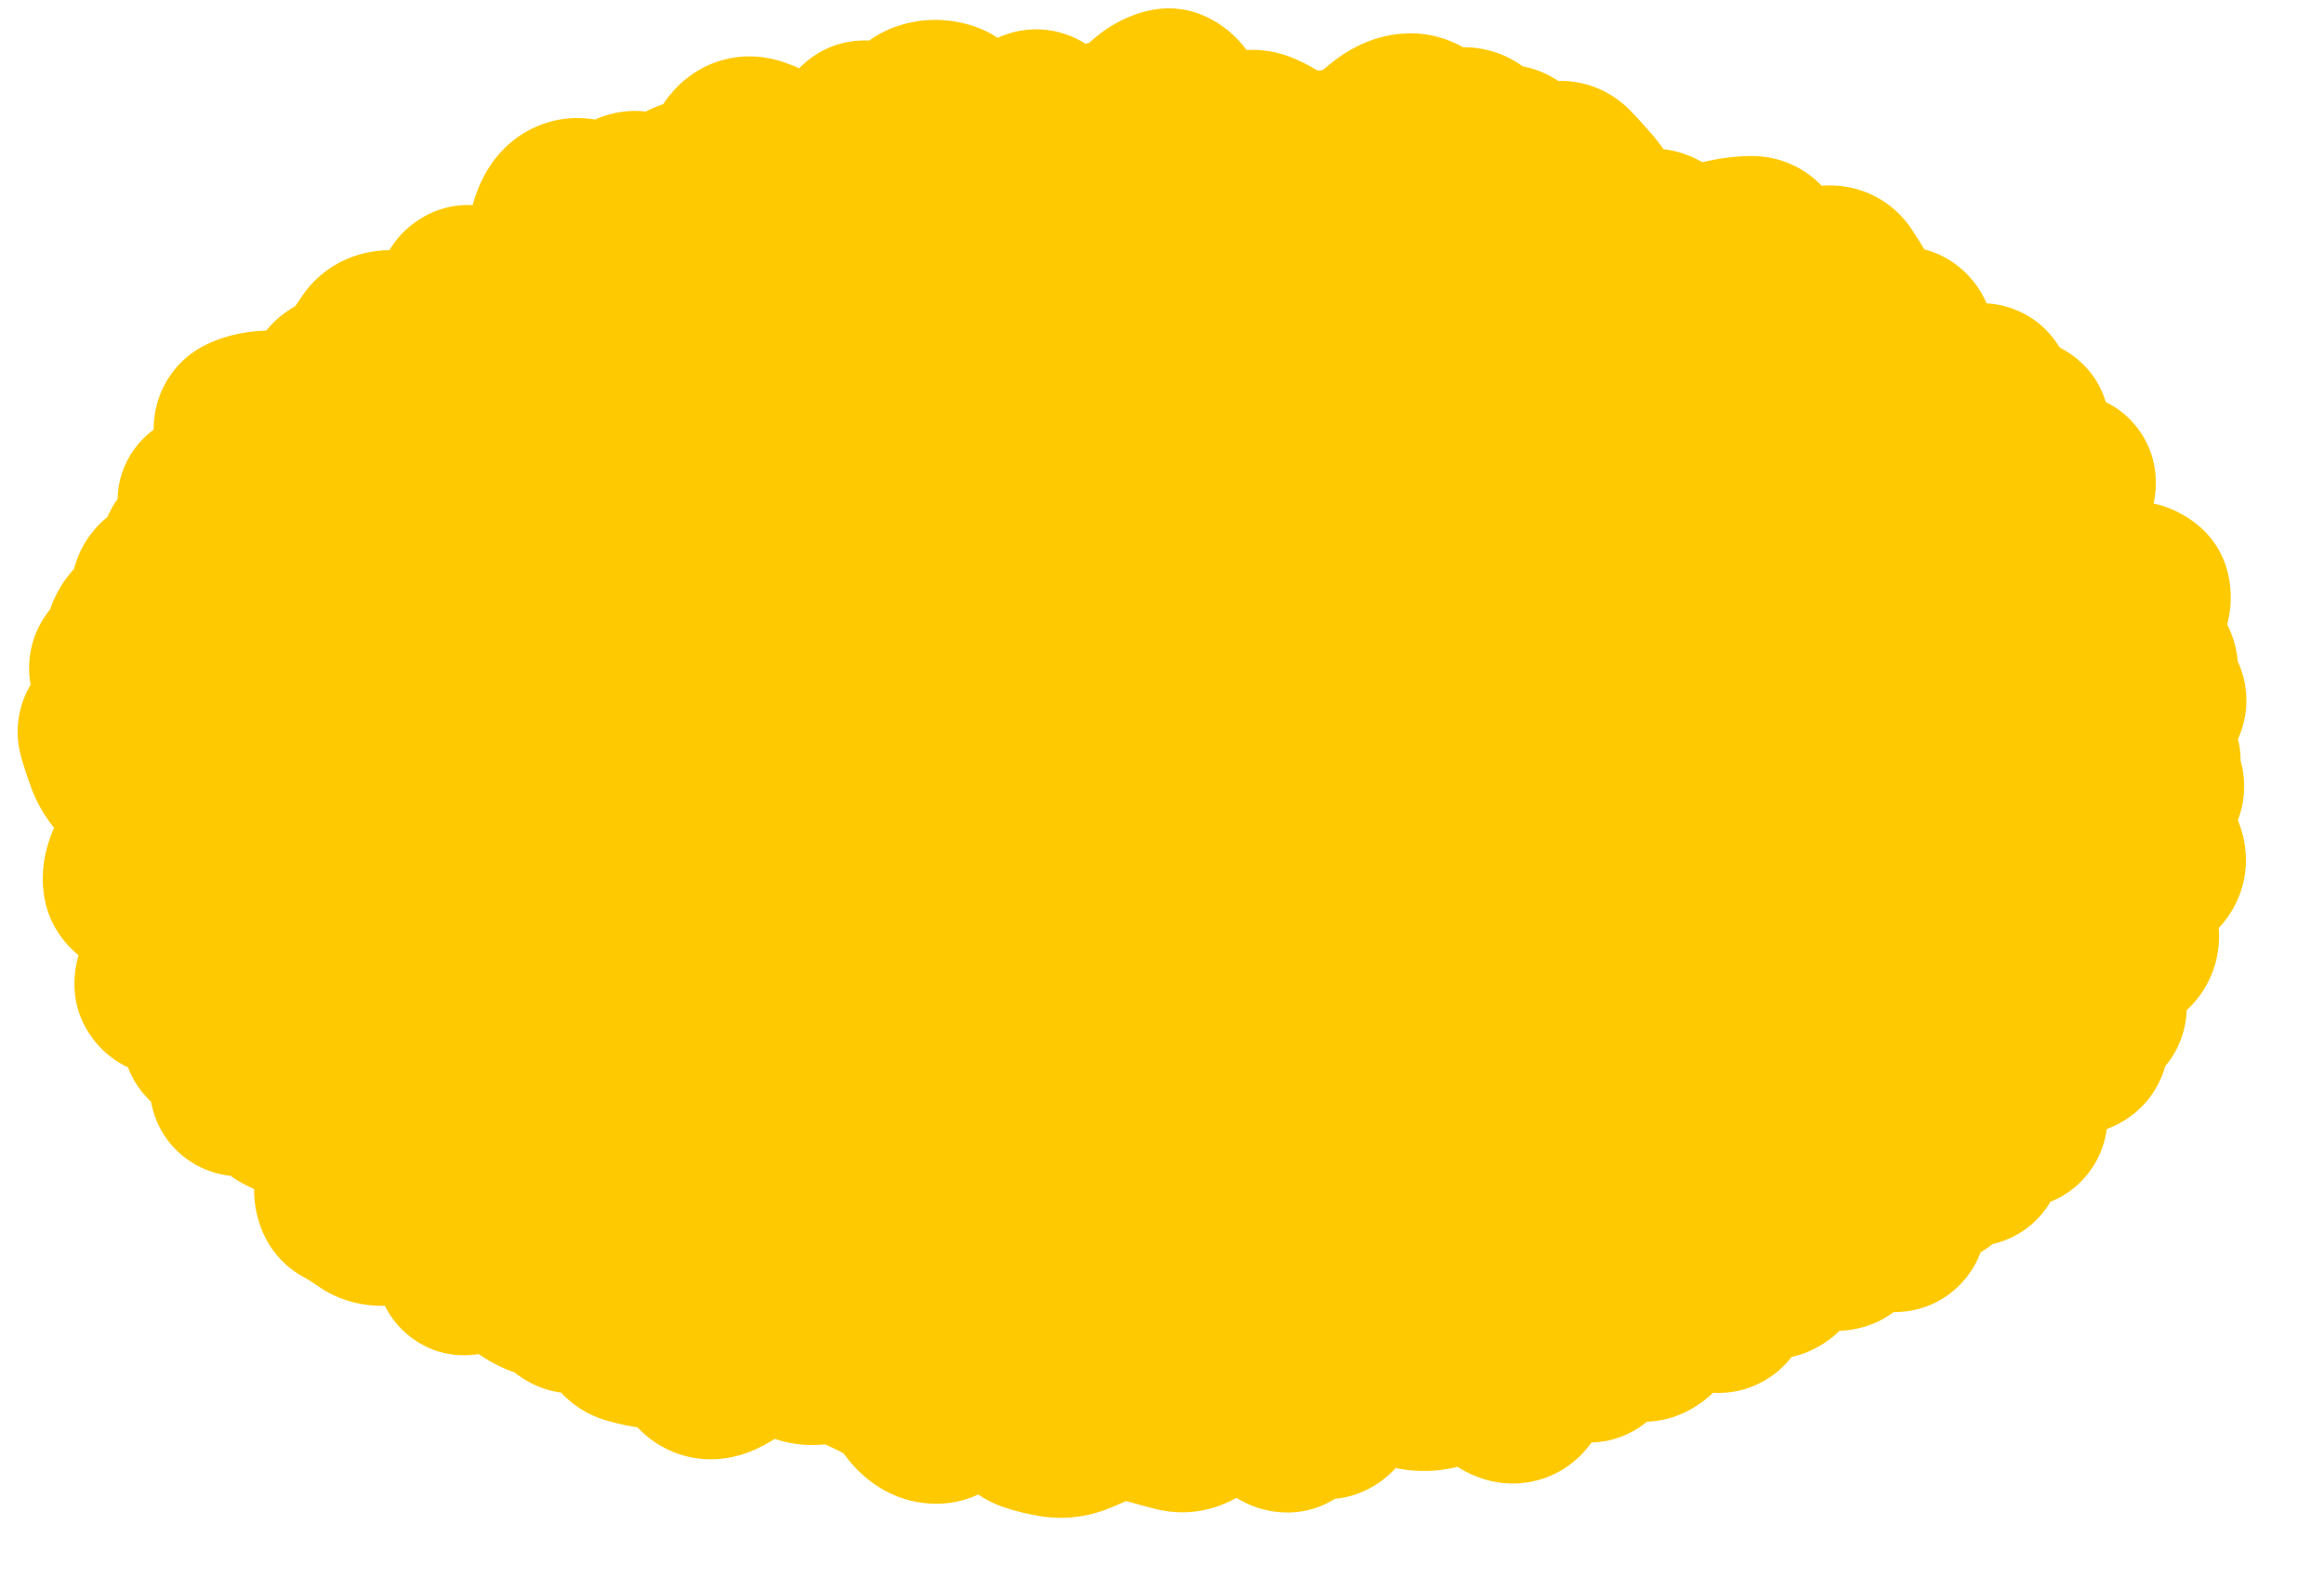 <?xml version="1.0" encoding="utf-8"?>
<svg xmlns="http://www.w3.org/2000/svg" fill="none" height="100%" overflow="visible" preserveAspectRatio="none" style="display: block;" viewBox="0 0 19 13" width="100%">
<g id="Ellipse 4848">
<ellipse cx="9.297" cy="6.273" fill="#FFC900" rx="8.297" ry="5.273"/>
<path d="M17.648 6.374L17.048 6.702L17.648 6.374ZM17.514 6.758L17.042 7.254L17.514 6.758ZM17.67 6.985L17.017 7.191L17.67 6.985ZM17.409 7.327L18.049 7.568L17.409 7.327ZM17.433 7.547L16.81 7.83L17.433 7.547ZM17.414 7.753L17.897 8.238L17.414 7.753ZM17.107 8.052L17.649 7.634L17.107 8.052ZM17.143 8.297L16.889 7.662L17.143 8.297ZM17.045 8.479L16.367 8.571L17.045 8.479ZM16.866 8.592L16.787 9.272L16.866 8.592ZM16.643 8.674L17.308 8.838L16.643 8.674ZM16.549 9.12L17.232 9.153L16.549 9.12ZM16.297 9.146L16.021 9.772L16.297 9.146ZM16.08 9.499L15.938 10.169L16.08 9.499ZM15.889 9.586L16.554 9.745L15.889 9.586ZM15.66 9.607L15.352 10.218L15.66 9.607ZM15.258 10.065L15.445 10.723L15.258 10.065ZM14.841 10.133L15.193 9.546L14.841 10.133ZM14.646 10.19L15.323 10.29L14.646 10.19ZM14.54 10.403L14.919 10.974L14.54 10.403ZM14.301 10.357L13.933 10.934L14.301 10.357ZM14.027 10.698L14.16 10.027L14.027 10.698ZM13.618 10.742L14.264 10.97L13.618 10.742ZM13.479 10.927L13.776 11.543L13.479 10.927ZM12.892 11.024L13.416 10.585L12.892 11.024ZM12.526 11.187L11.851 11.072L12.526 11.187ZM12.388 11.438L12.256 10.767L12.388 11.438ZM12.147 11.28L11.613 11.707L12.147 11.28ZM11.753 11.324L11.57 10.664L11.753 11.324ZM11.556 11.33L11.423 12.001L11.556 11.33ZM11.149 11.25L10.939 11.901L11.149 11.25ZM10.974 11.415L10.331 11.18L10.974 11.415ZM10.602 11.622L11.16 12.018L10.602 11.622ZM10.403 11.593L10.955 11.188L10.403 11.593ZM10.004 11.541L9.949 10.859L10.004 11.541ZM9.615 11.67L9.783 11.006L9.615 11.67ZM9.022 11.601L8.73 10.982L9.022 11.601ZM8.822 11.69L9.088 12.32L8.822 11.69ZM8.623 11.718L8.524 12.395L8.623 11.718ZM8.245 11.469L7.633 11.774L8.245 11.469ZM8.062 11.325L8.226 11.989L8.062 11.325ZM7.849 11.483L7.328 11.039L7.849 11.483ZM7.636 11.606L7.706 10.925L7.636 11.606ZM6.363 10.982L5.87 11.456L6.363 10.982ZM6.148 11.035L5.665 10.55L6.148 11.035ZM5.894 11.223L6.175 11.847L5.894 11.223ZM5.534 11.05L5.223 11.66L5.534 11.05ZM5.345 10.993L5.265 11.673L5.345 10.993ZM5.15 10.953L4.955 11.609L5.15 10.953ZM5.016 10.754L5.683 10.603L5.016 10.754ZM4.84 10.662L5.179 11.256L4.84 10.662ZM4.624 10.675L5.057 10.145L4.624 10.675ZM4.451 10.579L4.671 9.931L4.451 10.579ZM4.156 10.296L4.808 10.088L4.156 10.296ZM3.913 10.331L3.479 9.802L3.913 10.331ZM3.482 9.912L3.694 10.562L3.482 9.912ZM3.202 9.982L3.084 9.308L3.202 9.982ZM2.788 9.554L3.449 9.733L2.788 9.554ZM2.561 9.217L3.21 9L2.561 9.217ZM2.404 9.1L2.477 8.419L2.404 9.1ZM2.239 8.993L2.861 8.708L2.239 8.993ZM1.96 8.725L1.358 8.398L1.96 8.725ZM1.883 8.527L1.994 9.202L1.883 8.527ZM1.677 8.442L2.361 8.421L1.677 8.442ZM1.64 8.23L0.995 8.461L1.64 8.23ZM1.426 8.125L1.382 8.808L1.426 8.125ZM1.35 7.726L2.016 7.569L1.35 7.726ZM1.036 7.21L1.717 7.139L1.036 7.21ZM1.187 6.591L0.569 6.883L1.187 6.591ZM1.043 6.409L0.582 6.915L1.043 6.409ZM0.833 6.007L0.177 6.202L0.833 6.007ZM1.052 5.222L1.72 5.37L1.052 5.222ZM1.178 5.056L0.806 4.481L1.178 5.056ZM2.008 3.716L1.401 4.031L1.401 4.031L2.008 3.716ZM1.985 3.432L2.277 4.051L1.985 3.432ZM2.759 3.095L2.469 2.475L2.759 3.095ZM3.032 2.81L2.456 2.441L3.032 2.81ZM3.213 2.729L3.254 2.046L3.213 2.729ZM3.909 2.381L4.21 1.766L3.909 2.381ZM4.296 2.287L4.145 1.62L4.296 2.287ZM4.525 1.854L5.185 2.035L4.525 1.854ZM4.658 1.663L4.385 1.035L4.658 1.663ZM4.889 1.706L4.539 2.294L4.889 1.706ZM5.087 1.667L4.472 1.367L5.087 1.667ZM5.277 1.618L4.943 2.216L5.277 1.618ZM5.988 1.235L5.411 0.867L5.988 1.235ZM6.815 1.313L6.82 1.998L6.815 1.313ZM6.979 1.12L7.627 1.338L6.979 1.12ZM7.171 1.09L6.631 1.511L7.171 1.09ZM7.54 0.868L7.279 0.235L7.54 0.868ZM8.178 1.287L8.028 0.619L8.178 1.287ZM8.544 0.967L9.055 0.512L9.055 0.512L8.544 0.967ZM8.749 1.16L8.337 1.706L8.749 1.16ZM9.532 0.757L9.35 0.097L9.532 0.757ZM9.722 0.989L9.075 1.212L9.722 0.989ZM9.909 1.23L9.78 0.557L9.909 1.23ZM10.108 1.139L10.503 1.697L10.108 1.139ZM10.489 1.215L10.057 1.746L10.489 1.215ZM10.874 1.26L10.842 1.943L10.874 1.26ZM11.7 1.046L11.179 1.49L11.7 1.046ZM12.087 1.135L11.55 1.559L12.087 1.135ZM12.842 1.383L12.348 1.857L12.842 1.383ZM12.995 1.554L12.474 1.997L12.995 1.554ZM13.289 1.898L13.252 1.214L13.289 1.898ZM13.494 1.896L13.47 2.58L13.494 1.896ZM13.657 2.004L14.246 1.656L13.657 2.004ZM13.842 2.063L13.61 1.42L13.842 2.063ZM14.086 1.99L13.926 1.324L14.086 1.99ZM14.587 2.295L14.595 2.979L14.587 2.295ZM15.06 2.255L15.63 1.875L15.06 2.255ZM15.178 2.445L15.773 2.107L15.178 2.445ZM15.286 2.64L14.685 2.968L15.286 2.64ZM15.484 2.703L15.64 3.369L15.484 2.703ZM16.118 3.175L15.91 2.523L16.118 3.175ZM16.396 3.458L16.198 2.803L16.396 3.458ZM16.554 3.574L15.893 3.397L16.554 3.574ZM16.903 4.056L17.501 4.389L16.903 4.056ZM16.863 4.325L17.324 3.819L16.863 4.325ZM17.008 4.461L17.482 3.968L17.008 4.461ZM17.251 4.778L17.191 4.096L17.251 4.778ZM17.472 5.319L17.727 4.684L17.472 5.319ZM17.668 5.682L17.096 6.058L17.668 5.682ZM17.518 5.895L17.178 5.301L17.518 5.895ZM17.485 6.101L17.189 6.717L17.485 6.101ZM17.648 6.374L17.048 6.702C17.015 6.641 16.982 6.553 16.979 6.442C16.976 6.328 17.006 6.226 17.049 6.145C17.09 6.069 17.138 6.022 17.167 5.997C17.197 5.972 17.218 5.96 17.223 5.957L17.548 6.559L17.873 7.162C17.971 7.109 18.142 7 18.253 6.797C18.392 6.54 18.366 6.261 18.249 6.046L17.648 6.374ZM17.548 6.559L17.223 5.957C17.12 6.013 16.849 6.18 16.787 6.534C16.722 6.91 16.946 7.163 17.042 7.254L17.514 6.758L17.985 6.262C18 6.277 18.189 6.458 18.136 6.768C18.111 6.913 18.04 7.014 17.985 7.073C17.934 7.127 17.887 7.154 17.873 7.162L17.548 6.559ZM17.514 6.758L17.042 7.254C17.055 7.267 17.056 7.27 17.05 7.261C17.044 7.253 17.029 7.229 17.017 7.191L17.67 6.985L18.323 6.779C18.252 6.556 18.116 6.386 17.985 6.262L17.514 6.758ZM17.67 6.985L17.017 7.191C16.982 7.08 16.977 6.92 17.059 6.765C17.13 6.631 17.228 6.575 17.253 6.561L17.574 7.166L17.895 7.77C18.008 7.71 18.165 7.6 18.268 7.406C18.382 7.191 18.381 6.964 18.323 6.779L17.67 6.985ZM17.574 7.166L17.253 6.561C17.093 6.647 16.874 6.805 16.768 7.085L17.409 7.327L18.049 7.568C18.019 7.647 17.976 7.701 17.944 7.731C17.929 7.746 17.916 7.756 17.908 7.762C17.903 7.765 17.9 7.767 17.898 7.768C17.897 7.769 17.896 7.769 17.896 7.77C17.895 7.77 17.895 7.77 17.895 7.77L17.574 7.166ZM17.409 7.327L16.768 7.085C16.657 7.381 16.73 7.654 16.81 7.83L17.433 7.547L18.056 7.265C18.058 7.268 18.114 7.394 18.049 7.568L17.409 7.327ZM17.433 7.547L16.81 7.83C16.798 7.804 16.765 7.722 16.776 7.603C16.788 7.468 16.849 7.35 16.931 7.269L17.414 7.753L17.897 8.238C18.031 8.106 18.121 7.928 18.139 7.724C18.156 7.537 18.107 7.377 18.056 7.265L17.433 7.547ZM17.414 7.753L16.931 7.269C17.001 7.2 17.068 7.173 17.095 7.164C17.122 7.155 17.129 7.157 17.104 7.159L17.145 7.842L17.187 8.525C17.366 8.514 17.666 8.469 17.897 8.238L17.414 7.753ZM17.145 7.842L17.104 7.159C17.024 7.164 16.884 7.181 16.74 7.26C16.569 7.355 16.412 7.53 16.367 7.777C16.329 7.985 16.388 8.154 16.426 8.241C16.468 8.335 16.521 8.413 16.565 8.47L17.107 8.052L17.649 7.634C17.642 7.625 17.659 7.644 17.678 7.688C17.694 7.724 17.745 7.85 17.713 8.024C17.674 8.235 17.538 8.383 17.402 8.458C17.293 8.518 17.203 8.524 17.187 8.525L17.145 7.842ZM17.107 8.052L16.565 8.47C16.576 8.483 16.572 8.481 16.563 8.464C16.556 8.451 16.528 8.397 16.516 8.313C16.502 8.221 16.505 8.072 16.594 7.92C16.682 7.768 16.808 7.694 16.889 7.662L17.143 8.297L17.397 8.933C17.518 8.884 17.672 8.788 17.776 8.609C17.881 8.428 17.889 8.245 17.87 8.112C17.836 7.887 17.712 7.716 17.649 7.634L17.107 8.052ZM17.143 8.297L16.889 7.662C16.735 7.723 16.566 7.841 16.458 8.041C16.354 8.234 16.347 8.428 16.367 8.571L17.045 8.479L17.723 8.388C17.73 8.44 17.734 8.559 17.662 8.691C17.587 8.83 17.474 8.902 17.397 8.933L17.143 8.297ZM17.045 8.479L16.367 8.571C16.36 8.519 16.355 8.418 16.399 8.3C16.447 8.17 16.537 8.064 16.645 7.996C16.742 7.935 16.829 7.919 16.872 7.914C16.916 7.909 16.944 7.912 16.945 7.912L16.866 8.592L16.787 9.272C16.889 9.284 17.138 9.303 17.374 9.154C17.512 9.067 17.622 8.937 17.682 8.775C17.738 8.624 17.736 8.485 17.723 8.388L17.045 8.479ZM16.866 8.592L16.945 7.912C16.836 7.9 16.66 7.891 16.476 7.958C16.251 8.041 16.048 8.229 15.979 8.51L16.643 8.674L17.308 8.838C17.286 8.926 17.24 9.019 17.165 9.099C17.091 9.177 17.01 9.221 16.947 9.243C16.838 9.284 16.765 9.269 16.787 9.272L16.866 8.592ZM16.643 8.674L15.979 8.51C15.964 8.568 15.948 8.627 15.931 8.686L16.586 8.882L17.241 9.079C17.266 8.999 17.288 8.919 17.308 8.838L16.643 8.674ZM16.586 8.882L15.931 8.686C15.891 8.819 15.871 8.955 15.865 9.088L16.549 9.12L17.232 9.153C17.234 9.107 17.24 9.085 17.241 9.079L16.586 8.882ZM16.549 9.12L15.865 9.088C15.869 9.008 15.895 8.855 16.022 8.714C16.153 8.568 16.313 8.523 16.413 8.513C16.502 8.503 16.564 8.519 16.575 8.522C16.591 8.526 16.592 8.528 16.573 8.52L16.297 9.146L16.021 9.772C16.115 9.814 16.32 9.898 16.553 9.874C16.694 9.86 16.886 9.8 17.039 9.63C17.188 9.464 17.226 9.276 17.232 9.153L16.549 9.12ZM16.297 9.146L16.573 8.52C16.506 8.49 16.401 8.449 16.277 8.435C16.164 8.421 15.897 8.415 15.67 8.627C15.441 8.842 15.431 9.111 15.439 9.228C15.447 9.354 15.482 9.462 15.509 9.531L16.148 9.286L16.787 9.041C16.782 9.027 16.8 9.068 16.805 9.141C16.809 9.205 16.809 9.436 16.605 9.627C16.404 9.815 16.176 9.801 16.116 9.794C16.045 9.785 16.008 9.766 16.021 9.772L16.297 9.146ZM16.148 9.286L15.509 9.531C15.516 9.548 15.51 9.538 15.505 9.509C15.502 9.489 15.485 9.388 15.526 9.257C15.579 9.089 15.712 8.929 15.91 8.856C16.066 8.799 16.191 8.823 16.223 8.83L16.08 9.499L15.938 10.169C16.023 10.187 16.192 10.211 16.381 10.141C16.612 10.057 16.767 9.873 16.831 9.67C16.884 9.503 16.867 9.355 16.854 9.276C16.838 9.187 16.812 9.106 16.787 9.041L16.148 9.286ZM16.08 9.499L16.223 8.83C16.103 8.804 15.891 8.78 15.669 8.88C15.407 8.999 15.272 9.224 15.223 9.427L15.889 9.586L16.554 9.745C16.525 9.867 16.431 10.037 16.234 10.127C16.075 10.199 15.95 10.171 15.938 10.169L16.08 9.499ZM15.889 9.586L15.223 9.427C15.241 9.352 15.287 9.233 15.4 9.129C15.518 9.021 15.652 8.98 15.755 8.97C15.848 8.962 15.915 8.979 15.938 8.986C15.965 8.993 15.976 9 15.968 8.996L15.66 9.607L15.352 10.218C15.443 10.264 15.641 10.355 15.879 10.334C16.02 10.321 16.185 10.267 16.327 10.137C16.464 10.011 16.527 9.861 16.554 9.745L15.889 9.586ZM15.66 9.607L15.968 8.996C15.902 8.962 15.777 8.906 15.62 8.897C15.434 8.885 15.166 8.943 14.982 9.187C14.834 9.384 14.828 9.593 14.83 9.682C14.833 9.787 14.854 9.883 14.873 9.954L15.533 9.775L16.194 9.597C16.189 9.578 16.197 9.599 16.198 9.646C16.199 9.676 16.203 9.841 16.076 10.01C15.913 10.226 15.678 10.271 15.535 10.263C15.473 10.259 15.426 10.246 15.401 10.238C15.375 10.229 15.358 10.221 15.352 10.218L15.66 9.607ZM15.533 9.775L14.873 9.954C14.879 9.977 14.879 9.982 14.878 9.972C14.877 9.967 14.871 9.918 14.885 9.845C14.9 9.771 14.945 9.626 15.087 9.505C15.236 9.378 15.401 9.353 15.505 9.356L15.482 10.04L15.459 10.724C15.604 10.729 15.803 10.694 15.976 10.545C16.143 10.403 16.206 10.225 16.229 10.107C16.269 9.899 16.223 9.702 16.194 9.597L15.533 9.775ZM15.482 10.04L15.505 9.356C15.365 9.352 15.217 9.365 15.07 9.406L15.258 10.065L15.445 10.723C15.431 10.727 15.434 10.723 15.459 10.724L15.482 10.04ZM15.258 10.065L15.07 9.406C14.896 9.456 14.737 9.547 14.605 9.677L15.085 10.164L15.566 10.652C15.531 10.687 15.486 10.711 15.445 10.723L15.258 10.065ZM15.085 10.164L14.605 9.677C14.674 9.609 14.759 9.559 14.854 9.532C14.945 9.506 15.023 9.507 15.075 9.514C15.169 9.526 15.214 9.559 15.193 9.546L14.841 10.133L14.49 10.72C14.583 10.776 14.726 10.849 14.901 10.871C15.102 10.897 15.361 10.854 15.566 10.652L15.085 10.164ZM14.841 10.133L15.193 9.546C15.113 9.498 14.845 9.344 14.517 9.438C14.094 9.561 13.991 9.943 13.97 10.089L14.646 10.19L15.323 10.29C15.317 10.33 15.255 10.65 14.897 10.753C14.754 10.795 14.638 10.773 14.582 10.758C14.526 10.742 14.493 10.722 14.49 10.72L14.841 10.133ZM14.646 10.19L13.97 10.089C13.969 10.094 13.972 10.065 13.995 10.019C14.02 9.969 14.07 9.894 14.162 9.833L14.54 10.403L14.919 10.974C15.213 10.778 15.296 10.471 15.323 10.29L14.646 10.19ZM14.54 10.403L14.162 9.833C14.317 9.73 14.476 9.729 14.568 9.747C14.646 9.762 14.684 9.79 14.669 9.781L14.301 10.357L13.933 10.934C14.058 11.014 14.487 11.26 14.919 10.974L14.54 10.403ZM14.301 10.357L14.669 9.781C14.603 9.738 14.486 9.673 14.331 9.651C14.152 9.625 13.93 9.659 13.742 9.817C13.579 9.955 13.517 10.125 13.492 10.222C13.465 10.325 13.46 10.42 13.46 10.491L14.145 10.489L14.829 10.488C14.829 10.481 14.83 10.513 14.816 10.566C14.804 10.613 14.762 10.748 14.625 10.863C14.463 10.999 14.273 11.026 14.134 11.005C14.018 10.988 13.947 10.943 13.933 10.934L14.301 10.357ZM14.145 10.489L13.46 10.491C13.46 10.542 13.448 10.448 13.519 10.322C13.564 10.243 13.649 10.138 13.794 10.072C13.938 10.006 14.073 10.01 14.16 10.027L14.027 10.698L13.894 11.37C14.021 11.395 14.19 11.396 14.363 11.316C14.537 11.237 14.648 11.108 14.712 10.994C14.822 10.798 14.829 10.592 14.829 10.488L14.145 10.489ZM14.027 10.698L14.16 10.027C14.105 10.016 14.048 10.002 13.99 9.984L13.788 10.638L13.587 11.292C13.689 11.323 13.791 11.349 13.894 11.37L14.027 10.698ZM13.788 10.638L13.99 9.984C13.815 9.93 13.566 9.916 13.328 10.062C13.113 10.194 13.017 10.391 12.973 10.515L13.618 10.742L14.264 10.97C14.253 10.999 14.202 11.132 14.043 11.229C13.862 11.34 13.682 11.321 13.587 11.292L13.788 10.638ZM13.618 10.742L12.973 10.515C12.973 10.514 12.983 10.486 13.012 10.447C13.044 10.405 13.099 10.35 13.182 10.31L13.479 10.927L13.776 11.543C14.065 11.404 14.2 11.149 14.264 10.97L13.618 10.742ZM13.479 10.927L13.182 10.31C13.386 10.212 13.568 10.26 13.645 10.293C13.711 10.322 13.734 10.351 13.71 10.328L13.236 10.821L12.761 11.315C12.84 11.39 12.954 11.486 13.102 11.55C13.26 11.618 13.512 11.67 13.776 11.543L13.479 10.927ZM13.236 10.821L13.71 10.328C13.656 10.276 13.552 10.185 13.4 10.13C13.218 10.064 12.95 10.051 12.711 10.227C12.519 10.368 12.451 10.558 12.427 10.642C12.397 10.742 12.388 10.837 12.384 10.91L13.067 10.945L13.751 10.98C13.752 10.962 13.752 10.985 13.739 11.028C13.731 11.057 13.685 11.209 13.522 11.329C13.311 11.485 13.076 11.468 12.934 11.417C12.822 11.376 12.763 11.317 12.761 11.315L13.236 10.821ZM13.067 10.945L12.384 10.91C12.383 10.929 12.382 10.896 12.4 10.839C12.412 10.805 12.484 10.591 12.734 10.477C13.018 10.349 13.254 10.467 13.322 10.508C13.362 10.533 13.388 10.556 13.399 10.567C13.405 10.573 13.41 10.578 13.413 10.581C13.414 10.582 13.415 10.583 13.416 10.584C13.416 10.585 13.416 10.585 13.416 10.585L12.892 11.024L12.367 11.464C12.412 11.518 12.492 11.605 12.605 11.675C12.714 11.742 12.985 11.866 13.298 11.724C13.578 11.598 13.673 11.351 13.701 11.264C13.737 11.156 13.747 11.052 13.751 10.98L13.067 10.945ZM12.892 11.024L13.416 10.585C13.345 10.499 13.231 10.377 13.075 10.293C12.896 10.197 12.557 10.109 12.24 10.343L12.648 10.893L13.056 11.443C12.948 11.522 12.815 11.565 12.679 11.562C12.556 11.56 12.468 11.521 12.426 11.498C12.351 11.457 12.331 11.421 12.367 11.464L12.892 11.024ZM12.648 10.893L12.24 10.343C12.073 10.467 11.988 10.628 11.944 10.734C11.897 10.848 11.869 10.965 11.851 11.072L12.526 11.187L13.2 11.301C13.209 11.253 13.214 11.244 13.208 11.26C13.204 11.269 13.194 11.292 13.173 11.323C13.151 11.354 13.114 11.399 13.056 11.443L12.648 10.893ZM12.526 11.187L11.851 11.072C11.844 11.116 11.842 11.091 11.871 11.037C11.902 10.98 12.015 10.814 12.256 10.767L12.388 11.438L12.52 12.11C12.826 12.05 12.995 11.835 13.072 11.695C13.147 11.557 13.182 11.412 13.2 11.301L12.526 11.187ZM12.388 11.438L12.256 10.767C12.463 10.726 12.611 10.808 12.655 10.837C12.699 10.866 12.707 10.885 12.682 10.853L12.147 11.28L11.613 11.707C11.682 11.794 11.777 11.898 11.902 11.98C12.027 12.062 12.247 12.164 12.52 12.11L12.388 11.438ZM12.147 11.28L12.682 10.853C12.618 10.772 12.477 10.608 12.255 10.528C12.124 10.48 11.953 10.458 11.77 10.514C11.592 10.568 11.47 10.676 11.394 10.771L11.927 11.2L12.46 11.629C12.41 11.691 12.317 11.778 12.17 11.823C12.018 11.869 11.882 11.848 11.788 11.814C11.702 11.783 11.651 11.741 11.633 11.726C11.613 11.709 11.607 11.699 11.613 11.707L12.147 11.28ZM11.927 11.2L11.394 10.771C11.406 10.755 11.462 10.694 11.57 10.664L11.753 11.324L11.936 11.983C12.171 11.918 12.342 11.775 12.46 11.629L11.927 11.2ZM11.753 11.324L11.57 10.664C11.617 10.651 11.66 10.653 11.688 10.658L11.556 11.33L11.423 12.001C11.589 12.034 11.763 12.031 11.936 11.983L11.753 11.324ZM11.556 11.33L11.688 10.658C11.606 10.642 11.524 10.629 11.442 10.618L11.352 11.296L11.262 11.974C11.314 11.981 11.368 11.99 11.423 12.001L11.556 11.33ZM11.352 11.296L11.442 10.618C11.418 10.614 11.39 10.608 11.358 10.598L11.149 11.25L10.939 11.901C11.044 11.935 11.152 11.96 11.262 11.974L11.352 11.296ZM11.149 11.25L11.358 10.598C11.054 10.5 10.768 10.603 10.584 10.777C10.44 10.913 10.368 11.079 10.331 11.18L10.974 11.415L11.616 11.65C11.628 11.619 11.61 11.691 11.524 11.772C11.474 11.819 11.391 11.879 11.273 11.909C11.151 11.941 11.034 11.931 10.939 11.901L11.149 11.25ZM10.974 11.415L10.331 11.18C10.319 11.214 10.345 11.11 10.468 11.013C10.543 10.954 10.656 10.896 10.799 10.886C10.939 10.877 11.05 10.916 11.12 10.954L10.795 11.556L10.47 12.158C10.575 12.215 10.721 12.264 10.893 12.252C11.069 12.24 11.213 12.169 11.317 12.086C11.499 11.942 11.58 11.749 11.616 11.65L10.974 11.415ZM10.795 11.556L11.12 10.954C10.95 10.862 10.718 10.813 10.473 10.896C10.254 10.971 10.118 11.121 10.044 11.226L10.602 11.622L11.16 12.018C11.144 12.041 11.069 12.139 10.915 12.192C10.734 12.254 10.569 12.212 10.47 12.158L10.795 11.556ZM10.602 11.622L10.044 11.226C10.081 11.174 10.271 10.949 10.609 10.999C10.745 11.02 10.836 11.079 10.882 11.115C10.928 11.151 10.951 11.182 10.955 11.188L10.403 11.593L9.851 11.997C9.911 12.079 10.089 12.306 10.408 12.353C10.812 12.413 11.065 12.153 11.16 12.018L10.602 11.622ZM10.403 11.593L10.955 11.188C10.89 11.099 10.778 10.969 10.608 10.881C10.403 10.776 10.141 10.751 9.895 10.872L10.196 11.487L10.498 12.101C10.42 12.139 10.326 12.163 10.223 12.16C10.123 12.157 10.041 12.128 9.983 12.099C9.881 12.047 9.841 11.984 9.851 11.997L10.403 11.593ZM10.196 11.487L9.895 10.872C9.903 10.869 9.922 10.861 9.949 10.859L10.004 11.541L10.059 12.223C10.216 12.211 10.364 12.167 10.498 12.101L10.196 11.487ZM10.004 11.541L9.949 10.859C9.727 10.877 9.541 10.967 9.397 11.076L9.81 11.622L10.224 12.167C10.208 12.179 10.151 12.216 10.059 12.223L10.004 11.541ZM9.81 11.622L9.397 11.076C9.425 11.055 9.476 11.024 9.551 11.005C9.629 10.986 9.71 10.988 9.783 11.006L9.615 11.67L9.447 12.333C9.752 12.41 10.027 12.316 10.224 12.167L9.81 11.622ZM9.615 11.67L9.783 11.006C9.723 10.991 9.663 10.975 9.604 10.958L9.417 11.616L9.23 12.275C9.302 12.295 9.375 12.315 9.447 12.333L9.615 11.67ZM9.417 11.616L9.604 10.958C9.516 10.933 9.427 10.913 9.338 10.897L9.22 11.571L9.101 12.245C9.143 12.252 9.186 12.262 9.23 12.275L9.417 11.616ZM9.22 11.571L9.338 10.897C9.119 10.859 8.911 10.896 8.73 10.982L9.022 11.601L9.314 12.22C9.292 12.23 9.261 12.241 9.222 12.247C9.182 12.253 9.141 12.252 9.101 12.245L9.22 11.571ZM9.022 11.601L8.73 10.982C8.673 11.009 8.615 11.035 8.556 11.059L8.822 11.69L9.088 12.32C9.164 12.288 9.239 12.255 9.314 12.22L9.022 11.601ZM8.822 11.69L8.556 11.059C8.593 11.044 8.652 11.031 8.722 11.041L8.623 11.718L8.524 12.395C8.725 12.424 8.917 12.392 9.088 12.32L8.822 11.69ZM8.623 11.718L8.722 11.041C8.697 11.037 8.671 11.031 8.643 11.022L8.427 11.671L8.21 12.32C8.312 12.354 8.417 12.379 8.524 12.395L8.623 11.718ZM8.427 11.671L8.643 11.022C8.754 11.059 8.817 11.12 8.842 11.147C8.865 11.173 8.868 11.185 8.858 11.164L8.245 11.469L7.633 11.774C7.708 11.926 7.875 12.209 8.21 12.32L8.427 11.671ZM8.245 11.469L8.858 11.164C8.809 11.067 8.725 10.925 8.581 10.811C8.411 10.677 8.166 10.594 7.897 10.66L8.062 11.325L8.226 11.989C8.139 12.011 8.041 12.013 7.945 11.989C7.851 11.965 7.781 11.923 7.734 11.886C7.651 11.821 7.625 11.759 7.633 11.774L8.245 11.469ZM8.062 11.325L7.897 10.66C7.624 10.728 7.437 10.91 7.328 11.039L7.849 11.483L8.369 11.927C8.384 11.91 8.383 11.914 8.366 11.926C8.349 11.939 8.302 11.97 8.226 11.989L8.062 11.325ZM7.849 11.483L7.328 11.039C7.321 11.047 7.342 11.019 7.395 10.988C7.455 10.954 7.564 10.91 7.706 10.925L7.636 11.606L7.566 12.286C7.983 12.329 8.257 12.058 8.369 11.927L7.849 11.483ZM7.636 11.606L7.706 10.925C7.9 10.945 7.994 11.062 8.004 11.075L7.454 11.483L6.905 11.89C7.026 12.054 7.241 12.253 7.566 12.286L7.636 11.606ZM7.454 11.483L8.004 11.075C7.914 10.954 7.799 10.832 7.651 10.737L7.282 11.313L6.912 11.889C6.897 11.879 6.89 11.872 6.89 11.872C6.889 11.872 6.895 11.877 6.905 11.89L7.454 11.483ZM7.282 11.313L7.651 10.737C7.564 10.681 7.474 10.632 7.379 10.59L7.101 11.215L6.823 11.841C6.85 11.853 6.88 11.868 6.912 11.889L7.282 11.313ZM7.101 11.215L7.379 10.59C7.326 10.566 7.274 10.542 7.222 10.517L6.92 11.131L6.618 11.745C6.686 11.778 6.754 11.81 6.823 11.841L7.101 11.215ZM6.92 11.131L7.222 10.517C7.001 10.408 6.764 10.396 6.549 10.454L6.726 11.115L6.903 11.776C6.871 11.784 6.825 11.791 6.771 11.787C6.716 11.782 6.664 11.767 6.618 11.745L6.92 11.131ZM6.726 11.115L6.549 10.454C6.577 10.446 6.617 10.44 6.666 10.443C6.715 10.446 6.763 10.457 6.807 10.477L6.532 11.103L6.256 11.73C6.473 11.825 6.699 11.83 6.903 11.776L6.726 11.115ZM6.532 11.103L6.807 10.477C6.841 10.492 6.856 10.507 6.855 10.507L6.363 10.982L5.87 11.456C5.974 11.565 6.103 11.662 6.256 11.73L6.532 11.103ZM6.363 10.982L6.855 10.507C6.666 10.31 6.387 10.22 6.105 10.289C5.89 10.343 5.742 10.473 5.665 10.55L6.148 11.035L6.631 11.52C6.63 11.52 6.627 11.523 6.621 11.528C6.615 11.533 6.605 11.541 6.591 11.55C6.565 11.568 6.512 11.599 6.433 11.618C6.349 11.639 6.241 11.645 6.124 11.61C6.008 11.575 5.924 11.513 5.87 11.456L6.363 10.982ZM6.148 11.035L5.665 10.55C5.639 10.576 5.62 10.591 5.609 10.599C5.598 10.608 5.599 10.605 5.613 10.599L5.894 11.223L6.175 11.847C6.356 11.765 6.507 11.643 6.631 11.52L6.148 11.035ZM5.894 11.223L5.613 10.599C5.663 10.576 5.771 10.541 5.913 10.568C6.063 10.596 6.166 10.678 6.221 10.743L5.7 11.186L5.178 11.629C5.284 11.754 5.445 11.872 5.659 11.913C5.866 11.952 6.047 11.904 6.175 11.847L5.894 11.223ZM5.7 11.186L6.221 10.743C6.122 10.626 5.998 10.519 5.845 10.441L5.534 11.05L5.223 11.66C5.189 11.642 5.175 11.626 5.178 11.629L5.7 11.186ZM5.534 11.05L5.845 10.441C5.713 10.373 5.571 10.331 5.424 10.313L5.345 10.993L5.265 11.673C5.259 11.672 5.252 11.671 5.244 11.668C5.236 11.666 5.229 11.663 5.223 11.66L5.534 11.05ZM5.345 10.993L5.424 10.313C5.396 10.31 5.369 10.305 5.344 10.297L5.15 10.953L4.955 11.609C5.057 11.639 5.16 11.661 5.265 11.673L5.345 10.993ZM5.15 10.953L5.344 10.297C5.495 10.342 5.589 10.437 5.636 10.507C5.678 10.569 5.685 10.612 5.683 10.603L5.016 10.754L4.348 10.906C4.386 11.073 4.515 11.479 4.955 11.609L5.15 10.953ZM5.016 10.754L5.683 10.603C5.658 10.491 5.574 10.2 5.272 10.041C4.935 9.863 4.626 9.996 4.501 10.067L4.84 10.662L5.179 11.256C5.145 11.275 4.911 11.398 4.633 11.251C4.508 11.185 4.436 11.093 4.399 11.029C4.364 10.969 4.352 10.921 4.348 10.906L5.016 10.754ZM4.84 10.662L4.501 10.067C4.508 10.063 4.571 10.027 4.675 10.021C4.8 10.013 4.941 10.051 5.057 10.145L4.624 10.675L4.191 11.205C4.574 11.518 4.995 11.361 5.179 11.256L4.84 10.662ZM4.624 10.675L5.057 10.145C4.943 10.052 4.814 9.979 4.671 9.931L4.451 10.579L4.231 11.226C4.223 11.224 4.215 11.22 4.207 11.216C4.2 11.212 4.194 11.208 4.191 11.205L4.624 10.675ZM4.451 10.579L4.671 9.931C4.675 9.932 4.678 9.933 4.682 9.935C4.685 9.937 4.688 9.938 4.689 9.939L4.278 10.487L3.867 11.034C3.977 11.117 4.099 11.182 4.231 11.226L4.451 10.579ZM4.278 10.487L4.689 9.939C4.735 9.974 4.766 10.012 4.784 10.04C4.801 10.068 4.807 10.086 4.808 10.088L4.156 10.296L3.504 10.505C3.56 10.679 3.665 10.883 3.867 11.034L4.278 10.487ZM4.156 10.296L4.808 10.088C4.772 9.976 4.692 9.809 4.515 9.687C4.328 9.557 4.126 9.541 3.978 9.562C3.736 9.597 3.557 9.738 3.479 9.802L3.913 10.331L4.347 10.86C4.362 10.848 4.359 10.852 4.341 10.863C4.328 10.87 4.267 10.903 4.171 10.917C4.063 10.933 3.896 10.923 3.736 10.812C3.586 10.709 3.526 10.573 3.504 10.505L4.156 10.296ZM3.913 10.331L3.479 9.802C3.467 9.812 3.504 9.778 3.579 9.748C3.645 9.723 3.909 9.64 4.173 9.83C4.405 9.996 4.428 10.232 4.431 10.263C4.437 10.32 4.429 10.35 4.433 10.329L3.757 10.219L3.082 10.109C3.07 10.18 3.058 10.284 3.069 10.397C3.078 10.483 3.116 10.756 3.375 10.941C3.665 11.15 3.964 11.067 4.077 11.023C4.199 10.976 4.293 10.905 4.347 10.86L3.913 10.331ZM3.757 10.219L4.433 10.329C4.452 10.212 4.468 10.062 4.447 9.91C4.43 9.781 4.353 9.436 3.99 9.277L3.714 9.903L3.439 10.53C3.294 10.466 3.203 10.361 3.152 10.27C3.106 10.188 3.094 10.119 3.091 10.094C3.085 10.047 3.093 10.041 3.082 10.109L3.757 10.219ZM3.714 9.903L3.99 9.277C3.709 9.154 3.438 9.206 3.271 9.261L3.482 9.912L3.694 10.562C3.699 10.561 3.678 10.569 3.637 10.57C3.594 10.572 3.522 10.566 3.439 10.53L3.714 9.903ZM3.482 9.912L3.271 9.261C3.202 9.283 3.14 9.298 3.084 9.308L3.202 9.982L3.32 10.656C3.445 10.634 3.57 10.603 3.694 10.562L3.482 9.912ZM3.202 9.982L3.084 9.308C3.109 9.304 3.244 9.289 3.387 9.393L2.985 9.947L2.583 10.5C2.835 10.684 3.115 10.692 3.32 10.656L3.202 9.982ZM2.985 9.947L3.387 9.393C3.308 9.335 3.224 9.283 3.137 9.236L2.814 9.839L2.49 10.442C2.523 10.46 2.554 10.479 2.583 10.5L2.985 9.947ZM2.814 9.839L3.137 9.236C3.248 9.296 3.33 9.385 3.381 9.479C3.428 9.567 3.44 9.643 3.444 9.683C3.45 9.754 3.435 9.782 3.449 9.733L2.788 9.554L2.128 9.374C2.098 9.484 2.066 9.638 2.081 9.804C2.096 9.98 2.181 10.277 2.49 10.442L2.814 9.839ZM2.788 9.554L3.449 9.733C3.476 9.634 3.526 9.423 3.465 9.197C3.428 9.062 3.344 8.897 3.175 8.776C3.009 8.658 2.834 8.632 2.71 8.635L2.724 9.319L2.739 10.003C2.657 10.005 2.517 9.988 2.378 9.889C2.236 9.787 2.17 9.652 2.144 9.556C2.121 9.469 2.125 9.405 2.127 9.387C2.129 9.366 2.132 9.359 2.128 9.374L2.788 9.554ZM2.724 9.319L2.71 8.635C2.757 8.634 2.864 8.641 2.981 8.714C3.108 8.793 3.179 8.907 3.21 9L2.561 9.217L1.912 9.434C1.967 9.597 2.076 9.763 2.258 9.876C2.43 9.983 2.607 10.006 2.739 10.003L2.724 9.319ZM2.561 9.217L3.21 9C3.16 8.85 3.065 8.7 2.914 8.587C2.768 8.478 2.609 8.434 2.477 8.419L2.404 9.1L2.331 9.78C2.28 9.775 2.189 9.754 2.095 9.684C1.996 9.61 1.939 9.515 1.912 9.434L2.561 9.217ZM2.404 9.1L2.477 8.419C2.517 8.424 2.591 8.439 2.673 8.492C2.76 8.548 2.824 8.627 2.861 8.708L2.239 8.993L1.617 9.278C1.767 9.606 2.064 9.751 2.331 9.78L2.404 9.1ZM2.239 8.993L2.861 8.708C2.752 8.471 2.552 8.331 2.352 8.273C2.178 8.222 2.016 8.235 1.907 8.252L2.015 8.928L2.122 9.604C2.122 9.604 2.119 9.604 2.114 9.605C2.109 9.605 2.1 9.606 2.088 9.606C2.066 9.605 2.024 9.603 1.971 9.587C1.916 9.571 1.846 9.541 1.777 9.485C1.706 9.427 1.652 9.355 1.617 9.278L2.239 8.993ZM2.015 8.928L1.907 8.252C1.924 8.25 2.031 8.232 2.168 8.28C2.245 8.307 2.336 8.356 2.416 8.44C2.498 8.525 2.546 8.622 2.571 8.712C2.615 8.874 2.579 8.996 2.572 9.019C2.562 9.054 2.552 9.068 2.561 9.052L1.96 8.725L1.358 8.398C1.325 8.46 1.286 8.54 1.26 8.631C1.236 8.709 1.197 8.876 1.25 9.071C1.317 9.319 1.501 9.497 1.719 9.573C1.891 9.633 2.046 9.616 2.122 9.604L2.015 8.928ZM1.96 8.725L2.561 9.052C2.595 8.989 2.637 8.902 2.663 8.801C2.687 8.713 2.723 8.525 2.642 8.314C2.543 8.058 2.333 7.919 2.145 7.867C1.988 7.824 1.848 7.839 1.772 7.852L1.883 8.527L1.994 9.202C1.985 9.204 1.9 9.219 1.783 9.187C1.634 9.146 1.451 9.029 1.365 8.806C1.296 8.628 1.332 8.484 1.341 8.451C1.353 8.405 1.366 8.385 1.358 8.398L1.96 8.725ZM1.883 8.527L1.772 7.852C1.74 7.857 1.845 7.83 1.991 7.889C2.079 7.926 2.183 7.995 2.261 8.112C2.337 8.227 2.359 8.342 2.361 8.421L1.677 8.442L0.993 8.464C0.997 8.582 1.028 8.73 1.122 8.871C1.218 9.015 1.347 9.105 1.47 9.155C1.685 9.243 1.891 9.219 1.994 9.202L1.883 8.527ZM1.677 8.442L2.361 8.421C2.357 8.284 2.335 8.141 2.284 8L1.64 8.23L0.995 8.461C0.99 8.445 0.993 8.444 0.993 8.464L1.677 8.442ZM1.64 8.23L2.284 8C2.112 7.517 1.632 7.452 1.471 7.442L1.426 8.125L1.382 8.808C1.394 8.808 1.342 8.808 1.266 8.77C1.176 8.726 1.055 8.628 0.995 8.461L1.64 8.23ZM1.426 8.125L1.471 7.442C1.483 7.443 1.53 7.446 1.594 7.471C1.66 7.496 1.767 7.552 1.856 7.671C2.058 7.942 1.95 8.21 1.937 8.24L1.309 7.968L0.681 7.696C0.626 7.823 0.517 8.165 0.758 8.488C0.967 8.769 1.278 8.801 1.382 8.808L1.426 8.125ZM1.309 7.968L1.937 8.24C2.005 8.083 2.079 7.84 2.016 7.569L1.35 7.726L0.684 7.882C0.666 7.808 0.671 7.75 0.676 7.722C0.681 7.694 0.686 7.684 0.681 7.696L1.309 7.968ZM1.35 7.726L2.016 7.569C2.036 7.653 2.029 7.724 2.019 7.77C2.014 7.792 2.008 7.809 2.004 7.819C2 7.83 1.996 7.835 1.996 7.836L1.4 7.5L0.804 7.163C0.712 7.327 0.614 7.584 0.684 7.882L1.35 7.726ZM1.4 7.5L1.996 7.836C2.042 7.754 2.101 7.621 2.103 7.451C2.106 7.261 2.037 7.081 1.915 6.943C1.716 6.717 1.446 6.676 1.354 6.663L1.26 7.341L1.166 8.018C1.166 8.018 1.164 8.018 1.162 8.018C1.16 8.017 1.156 8.017 1.151 8.015C1.141 8.013 1.125 8.009 1.103 8C1.065 7.986 0.974 7.945 0.888 7.848C0.789 7.736 0.732 7.587 0.734 7.432C0.736 7.296 0.782 7.202 0.804 7.163L1.4 7.5ZM1.26 7.341L1.354 6.663C1.321 6.658 1.368 6.659 1.443 6.702C1.485 6.727 1.548 6.773 1.606 6.851C1.666 6.933 1.706 7.033 1.717 7.139L1.036 7.21L0.355 7.28C0.387 7.589 0.583 7.785 0.752 7.884C0.901 7.971 1.057 8.003 1.166 8.018L1.26 7.341ZM1.036 7.21L1.717 7.139C1.729 7.258 1.688 7.333 1.682 7.344L1.094 6.994L0.506 6.644C0.408 6.808 0.329 7.027 0.355 7.28L1.036 7.21ZM1.094 6.994L1.682 7.344C1.746 7.237 1.802 7.122 1.844 7L1.196 6.78L0.547 6.56C0.544 6.571 0.532 6.599 0.506 6.644L1.094 6.994ZM1.196 6.78L1.844 7C1.919 6.777 1.915 6.53 1.806 6.298L1.187 6.591L0.569 6.883C0.545 6.834 0.53 6.776 0.527 6.713C0.524 6.651 0.535 6.598 0.547 6.56L1.196 6.78ZM1.187 6.591L1.806 6.298C1.728 6.133 1.614 6.003 1.504 5.903L1.043 6.409L0.582 6.915C0.594 6.925 0.596 6.929 0.593 6.925C0.591 6.922 0.58 6.908 0.569 6.883L1.187 6.591ZM1.043 6.409L1.504 5.903C1.495 5.894 1.521 5.915 1.542 5.971L0.903 6.214L0.263 6.458C0.336 6.649 0.456 6.799 0.582 6.915L1.043 6.409ZM0.903 6.214L1.542 5.971C1.523 5.919 1.505 5.866 1.488 5.812L0.833 6.007L0.177 6.202C0.202 6.289 0.231 6.374 0.263 6.458L0.903 6.214ZM0.833 6.007L1.488 5.812C1.521 5.922 1.525 6.056 1.478 6.188C1.433 6.311 1.361 6.389 1.315 6.429C1.236 6.497 1.177 6.504 1.226 6.49L1.033 5.834L0.841 5.177C0.735 5.208 0.565 5.267 0.42 5.393C0.34 5.462 0.245 5.57 0.189 5.726C0.13 5.89 0.133 6.057 0.177 6.202L0.833 6.007ZM1.033 5.834L1.226 6.49C1.297 6.469 1.405 6.432 1.511 6.358C1.617 6.285 1.793 6.125 1.834 5.85C1.875 5.578 1.756 5.374 1.68 5.274C1.602 5.174 1.513 5.105 1.451 5.063L1.064 5.628L0.678 6.192C0.677 6.192 0.669 6.186 0.656 6.175C0.644 6.165 0.622 6.143 0.596 6.11C0.55 6.051 0.445 5.884 0.481 5.646C0.517 5.406 0.669 5.277 0.734 5.232C0.769 5.207 0.799 5.194 0.814 5.187C0.83 5.18 0.84 5.177 0.841 5.177L1.033 5.834ZM1.064 5.628L1.451 5.063C1.405 5.032 1.478 5.067 1.539 5.183C1.577 5.255 1.621 5.379 1.602 5.536C1.582 5.697 1.504 5.815 1.434 5.885L0.947 5.405L0.459 4.925C0.362 5.024 0.268 5.172 0.244 5.366C0.22 5.556 0.272 5.715 0.33 5.823C0.43 6.013 0.59 6.132 0.678 6.192L1.064 5.628ZM0.947 5.405L1.434 5.885C1.564 5.754 1.673 5.582 1.72 5.37L1.052 5.222L0.384 5.073C0.402 4.993 0.441 4.944 0.459 4.925L0.947 5.405ZM1.052 5.222L1.72 5.37C1.705 5.436 1.676 5.496 1.64 5.544C1.604 5.591 1.569 5.617 1.55 5.63L1.178 5.056L0.806 4.481C0.622 4.6 0.446 4.794 0.384 5.073L1.052 5.222ZM1.178 5.056L1.55 5.63C1.665 5.556 1.787 5.442 1.867 5.276C1.95 5.107 1.965 4.933 1.944 4.78L1.266 4.874L0.588 4.969C0.578 4.892 0.584 4.786 0.637 4.677C0.688 4.572 0.76 4.511 0.806 4.481L1.178 5.056ZM1.266 4.874L1.944 4.78C1.959 4.89 1.942 5.051 1.832 5.195C1.735 5.32 1.623 5.361 1.59 5.371L1.386 4.718L1.182 4.065C1.059 4.103 0.881 4.185 0.745 4.362C0.595 4.558 0.563 4.783 0.588 4.969L1.266 4.874ZM1.386 4.718L1.59 5.371C1.72 5.331 1.904 5.244 2.04 5.054C2.185 4.85 2.206 4.625 2.179 4.449L1.503 4.555L0.826 4.66C0.812 4.565 0.819 4.408 0.926 4.259C1.022 4.123 1.142 4.078 1.182 4.065L1.386 4.718ZM1.503 4.555L2.179 4.449C2.188 4.507 2.192 4.602 2.156 4.712C2.119 4.829 2.047 4.927 1.96 4.997C1.88 5.062 1.803 5.089 1.758 5.1C1.714 5.112 1.683 5.113 1.676 5.114L1.659 4.429L1.642 3.745C1.534 3.748 1.306 3.767 1.104 3.929C0.842 4.139 0.792 4.441 0.826 4.66L1.503 4.555ZM1.659 4.429L1.676 5.114C1.761 5.111 1.914 5.097 2.07 5.006C2.258 4.898 2.393 4.711 2.431 4.486C2.462 4.299 2.416 4.145 2.384 4.063C2.35 3.973 2.305 3.896 2.266 3.837L1.695 4.214L1.124 4.591C1.131 4.603 1.12 4.587 1.105 4.55C1.094 4.521 1.055 4.412 1.081 4.26C1.112 4.072 1.228 3.912 1.384 3.822C1.508 3.75 1.616 3.746 1.642 3.745L1.659 4.429ZM1.695 4.214L2.266 3.837C2.258 3.825 2.285 3.861 2.306 3.932C2.322 3.988 2.384 4.235 2.203 4.479C2.026 4.717 1.78 4.734 1.731 4.736C1.662 4.738 1.623 4.726 1.638 4.73L1.805 4.066L1.971 3.402C1.904 3.385 1.798 3.363 1.678 3.368C1.578 3.372 1.298 3.402 1.103 3.664C0.904 3.933 0.963 4.217 0.993 4.32C1.028 4.439 1.086 4.533 1.124 4.591L1.695 4.214ZM1.805 4.066L1.638 4.73C1.747 4.757 1.901 4.787 2.062 4.772C2.223 4.758 2.562 4.675 2.72 4.313L2.092 4.04L1.465 3.767C1.523 3.632 1.623 3.535 1.728 3.477C1.822 3.424 1.903 3.412 1.94 3.409C2.006 3.403 2.029 3.417 1.971 3.402L1.805 4.066ZM2.092 4.04L2.72 4.313C2.825 4.072 2.78 3.846 2.753 3.742C2.72 3.618 2.668 3.501 2.615 3.4L2.008 3.716L1.401 4.031C1.43 4.088 1.432 4.103 1.428 4.087C1.426 4.078 1.418 4.046 1.417 3.997C1.417 3.949 1.423 3.865 1.465 3.767L2.092 4.04ZM2.008 3.716L2.615 3.4C2.586 3.344 2.615 3.379 2.623 3.471C2.627 3.524 2.627 3.633 2.569 3.757C2.505 3.895 2.395 3.995 2.277 4.051L1.985 3.432L1.693 2.813C1.541 2.885 1.408 3.009 1.329 3.178C1.256 3.334 1.25 3.482 1.259 3.583C1.274 3.769 1.348 3.93 1.401 4.031L2.008 3.716ZM1.985 3.432L2.277 4.051C2.231 4.073 2.207 4.069 2.226 4.069L2.224 3.385L2.223 2.701C2.055 2.701 1.871 2.729 1.693 2.813L1.985 3.432ZM2.224 3.385L2.226 4.069C2.278 4.069 2.338 4.074 2.408 4.085L2.519 3.41L2.63 2.735C2.494 2.712 2.358 2.7 2.223 2.701L2.224 3.385ZM2.519 3.41L2.408 4.085C2.539 4.107 2.818 4.125 3.066 3.923C3.326 3.712 3.358 3.421 3.355 3.273L2.671 3.286L1.987 3.3C1.986 3.251 1.994 3.031 2.203 2.861C2.4 2.7 2.602 2.73 2.63 2.735L2.519 3.41ZM2.671 3.286L3.355 3.273C3.356 3.287 3.356 3.357 3.314 3.449C3.264 3.557 3.173 3.657 3.048 3.715L2.759 3.095L2.469 2.475C2.051 2.671 1.983 3.082 1.987 3.3L2.671 3.286ZM2.759 3.095L3.048 3.715C3.201 3.644 3.334 3.541 3.441 3.41L2.913 2.976L2.384 2.542C2.407 2.514 2.437 2.49 2.469 2.475L2.759 3.095ZM2.913 2.976L3.441 3.41C3.502 3.337 3.557 3.26 3.609 3.179L3.032 2.81L2.456 2.441C2.432 2.479 2.408 2.512 2.384 2.542L2.913 2.976ZM3.032 2.81L3.609 3.179C3.561 3.254 3.486 3.325 3.387 3.37C3.293 3.412 3.213 3.415 3.171 3.412L3.213 2.729L3.254 2.046C2.976 2.029 2.654 2.133 2.456 2.441L3.032 2.81ZM3.213 2.729L3.171 3.412C3.344 3.423 3.544 3.4 3.738 3.299L3.422 2.692L3.107 2.085C3.185 2.044 3.246 2.046 3.254 2.046L3.213 2.729ZM3.422 2.692L3.738 3.299C3.655 3.342 3.587 3.341 3.565 3.339L3.627 2.658L3.689 1.976C3.509 1.96 3.304 1.982 3.107 2.085L3.422 2.692ZM3.627 2.658L3.565 3.339C3.807 3.361 4.085 3.275 4.268 3.026C4.41 2.833 4.432 2.623 4.436 2.513L3.752 2.488L3.068 2.463C3.068 2.458 3.069 2.433 3.079 2.394C3.089 2.357 3.112 2.289 3.166 2.215C3.224 2.137 3.309 2.063 3.419 2.018C3.526 1.975 3.622 1.97 3.689 1.976L3.627 2.658ZM3.752 2.488L4.436 2.513C4.435 2.525 4.433 2.578 4.407 2.648C4.38 2.723 4.316 2.844 4.178 2.938C4.035 3.035 3.886 3.051 3.782 3.042C3.689 3.034 3.628 3.005 3.609 2.996L3.909 2.381L4.21 1.766C4.11 1.718 3.759 1.569 3.411 1.805C3.092 2.02 3.071 2.368 3.068 2.463L3.752 2.488ZM3.909 2.381L3.609 2.996C3.772 3.076 4.25 3.248 4.625 2.855L4.13 2.382L3.635 1.91C3.755 1.784 3.911 1.734 4.043 1.734C4.099 1.734 4.142 1.744 4.167 1.751C4.192 1.758 4.207 1.765 4.21 1.766L3.909 2.381ZM4.13 2.382L4.625 2.855C4.605 2.876 4.579 2.897 4.546 2.916C4.512 2.935 4.479 2.948 4.447 2.955L4.296 2.287L4.145 1.62C3.947 1.665 3.772 1.766 3.635 1.91L4.13 2.382ZM4.296 2.287L4.447 2.955C4.826 2.869 5.009 2.574 5.084 2.362L4.438 2.136L3.792 1.909C3.798 1.891 3.821 1.834 3.88 1.771C3.944 1.702 4.036 1.645 4.145 1.62L4.296 2.287ZM4.438 2.136L5.084 2.362C5.12 2.258 5.154 2.149 5.185 2.035L4.525 1.854L3.865 1.673C3.841 1.761 3.816 1.84 3.792 1.909L4.438 2.136ZM4.525 1.854L5.185 2.035C5.185 2.035 5.175 2.071 5.141 2.121C5.103 2.176 5.035 2.245 4.931 2.291L4.658 1.663L4.385 1.035C4.046 1.183 3.916 1.488 3.865 1.673L4.525 1.854ZM4.658 1.663L4.931 2.291C4.815 2.341 4.707 2.34 4.635 2.326C4.602 2.32 4.577 2.311 4.562 2.305C4.547 2.299 4.539 2.295 4.539 2.294L4.889 1.706L5.239 1.118C5.076 1.021 4.748 0.877 4.385 1.035L4.658 1.663ZM4.889 1.706L4.539 2.294C4.647 2.359 4.866 2.463 5.139 2.41C5.449 2.349 5.623 2.13 5.702 1.967L5.087 1.667L4.472 1.367C4.512 1.285 4.633 1.114 4.877 1.066C5.084 1.026 5.223 1.109 5.239 1.118L4.889 1.706ZM5.087 1.667L5.702 1.967C5.67 2.034 5.565 2.197 5.337 2.256C5.127 2.311 4.976 2.234 4.943 2.216L5.277 1.618L5.61 1.02C5.491 0.954 5.265 0.861 4.992 0.932C4.701 1.008 4.545 1.219 4.472 1.367L5.087 1.667ZM5.277 1.618L4.943 2.216C5.051 2.276 5.22 2.346 5.427 2.335C5.659 2.323 5.853 2.216 5.988 2.068L5.482 1.608L4.976 1.147C5.06 1.054 5.195 0.977 5.358 0.968C5.498 0.961 5.589 1.009 5.61 1.02L5.277 1.618ZM5.482 1.608L5.988 2.068C5.967 2.091 5.923 2.128 5.853 2.15L5.651 1.496L5.45 0.842C5.255 0.902 5.097 1.014 4.976 1.147L5.482 1.608ZM5.651 1.496L5.853 2.15C5.986 2.109 6.109 2.048 6.22 1.971L5.831 1.408L5.442 0.845C5.44 0.846 5.44 0.846 5.442 0.845C5.444 0.844 5.446 0.843 5.45 0.842L5.651 1.496ZM5.831 1.408L6.22 1.971C6.37 1.867 6.482 1.734 6.565 1.603L5.988 1.235L5.411 0.867C5.405 0.877 5.404 0.878 5.408 0.874C5.412 0.869 5.423 0.858 5.442 0.845L5.831 1.408ZM5.988 1.235L6.565 1.603C6.542 1.64 6.479 1.723 6.355 1.78C6.22 1.841 6.088 1.838 5.993 1.812L6.171 1.152L6.35 0.491C6.182 0.445 5.981 0.446 5.786 0.535C5.601 0.62 5.483 0.755 5.411 0.867L5.988 1.235ZM6.171 1.152L5.993 1.812C5.969 1.806 5.957 1.799 5.957 1.799C5.956 1.799 5.964 1.803 5.981 1.816L6.406 1.28L6.831 0.744C6.702 0.641 6.541 0.543 6.35 0.491L6.171 1.152ZM6.406 1.28L5.981 1.816C6.13 1.934 6.453 2.13 6.848 1.993L6.623 1.346L6.398 0.7C6.525 0.656 6.643 0.667 6.723 0.692C6.794 0.713 6.83 0.743 6.831 0.744L6.406 1.28ZM6.623 1.346L6.848 1.993C6.843 1.994 6.838 1.996 6.833 1.996C6.828 1.997 6.824 1.998 6.82 1.998L6.815 1.313L6.809 0.629C6.669 0.63 6.531 0.654 6.398 0.7L6.623 1.346ZM6.815 1.313L6.82 1.998C7.106 1.995 7.31 1.845 7.428 1.707C7.534 1.581 7.593 1.44 7.627 1.338L6.979 1.12L6.33 0.902C6.321 0.928 6.331 0.884 6.383 0.822C6.446 0.748 6.59 0.631 6.809 0.629L6.815 1.313ZM6.979 1.12L7.627 1.338C7.626 1.343 7.608 1.398 7.556 1.465C7.5 1.537 7.373 1.66 7.162 1.692C6.954 1.724 6.8 1.646 6.731 1.6C6.665 1.556 6.633 1.513 6.631 1.511L7.171 1.09L7.711 0.67C7.666 0.613 7.594 0.531 7.491 0.462C7.385 0.391 7.196 0.303 6.956 0.339C6.713 0.376 6.557 0.52 6.474 0.626C6.395 0.728 6.353 0.832 6.33 0.902L6.979 1.12ZM7.171 1.09L6.631 1.511C6.675 1.568 6.744 1.646 6.84 1.713C6.936 1.78 7.102 1.864 7.318 1.853C7.786 1.831 7.966 1.433 8.002 1.347L7.371 1.081L6.741 0.814C6.747 0.801 6.774 0.738 6.841 0.669C6.917 0.591 7.056 0.496 7.252 0.486C7.434 0.477 7.564 0.549 7.623 0.59C7.68 0.63 7.709 0.667 7.711 0.67L7.171 1.09ZM7.371 1.081L8.002 1.347C8.011 1.326 8.008 1.339 7.986 1.366C7.964 1.394 7.906 1.457 7.801 1.501L7.54 0.868L7.279 0.235C6.957 0.368 6.808 0.656 6.741 0.814L7.371 1.081ZM7.54 0.868L7.801 1.501C7.76 1.518 7.711 1.529 7.659 1.531C7.608 1.532 7.564 1.524 7.532 1.514L7.74 0.862L7.949 0.21C7.735 0.142 7.501 0.144 7.279 0.235L7.54 0.868ZM7.74 0.862L7.532 1.514C7.47 1.494 7.425 1.467 7.397 1.447C7.37 1.428 7.354 1.412 7.348 1.405C7.338 1.395 7.347 1.402 7.372 1.445L7.964 1.102L8.556 0.758C8.501 0.663 8.433 0.562 8.348 0.471C8.268 0.385 8.137 0.27 7.949 0.21L7.74 0.862ZM7.964 1.102L7.372 1.445C7.427 1.541 7.51 1.665 7.629 1.768C7.749 1.872 7.999 2.028 8.327 1.955L8.178 1.287L8.028 0.619C8.294 0.56 8.477 0.692 8.525 0.734C8.573 0.775 8.58 0.8 8.556 0.758L7.964 1.102ZM8.178 1.287L8.327 1.955C8.576 1.899 8.731 1.741 8.811 1.638C8.894 1.529 8.951 1.411 8.991 1.311L8.356 1.057L7.72 0.803C7.705 0.842 7.704 0.832 7.728 0.8C7.749 0.773 7.843 0.661 8.028 0.619L8.178 1.287ZM8.356 1.057L8.991 1.311C8.993 1.305 8.985 1.329 8.959 1.365C8.937 1.397 8.87 1.485 8.741 1.547C8.588 1.621 8.412 1.627 8.258 1.571C8.129 1.524 8.056 1.448 8.032 1.421L8.544 0.967L9.055 0.512C8.996 0.446 8.89 0.344 8.727 0.285C8.54 0.217 8.332 0.225 8.147 0.314C7.987 0.391 7.89 0.507 7.838 0.581C7.783 0.66 7.746 0.74 7.72 0.803L8.356 1.057ZM8.544 0.967L8.032 1.421C8.125 1.526 8.226 1.623 8.337 1.706L8.749 1.16L9.161 0.614C9.138 0.596 9.102 0.565 9.055 0.512L8.544 0.967ZM8.749 1.16L8.337 1.706C8.481 1.815 8.708 1.914 8.981 1.859C9.229 1.81 9.388 1.658 9.472 1.556L8.943 1.121L8.414 0.687C8.436 0.661 8.531 0.553 8.714 0.517C8.922 0.476 9.083 0.555 9.161 0.614L8.749 1.16ZM8.943 1.121L9.472 1.556C9.47 1.558 9.45 1.583 9.406 1.611C9.359 1.64 9.286 1.673 9.192 1.681L9.135 0.999L9.077 0.317C8.753 0.345 8.536 0.539 8.414 0.687L8.943 1.121ZM9.135 0.999L9.192 1.681C9.485 1.656 9.695 1.497 9.825 1.363L9.332 0.888L8.839 0.413C8.841 0.411 8.859 0.392 8.897 0.371C8.936 0.349 8.998 0.324 9.077 0.317L9.135 0.999ZM9.332 0.888L9.825 1.363C9.837 1.35 9.802 1.392 9.713 1.417L9.532 0.757L9.35 0.097C9.128 0.158 8.96 0.288 8.839 0.413L9.332 0.888ZM9.532 0.757L9.713 1.417C9.571 1.456 9.423 1.441 9.299 1.384C9.189 1.335 9.126 1.266 9.1 1.235C9.054 1.179 9.053 1.15 9.075 1.212L9.722 0.989L10.368 0.765C10.33 0.655 10.268 0.501 10.159 0.367C10.043 0.227 9.756 -0.015 9.35 0.097L9.532 0.757ZM9.722 0.989L9.075 1.212C9.113 1.323 9.173 1.47 9.273 1.599C9.368 1.721 9.631 1.979 10.037 1.902L9.909 1.23L9.78 0.557C9.932 0.528 10.074 0.56 10.182 0.618C10.279 0.669 10.333 0.732 10.354 0.759C10.391 0.807 10.39 0.828 10.368 0.765L9.722 0.989ZM9.909 1.23L10.037 1.902C10.22 1.867 10.375 1.788 10.503 1.697L10.108 1.139L9.712 0.58C9.704 0.586 9.728 0.567 9.78 0.557L9.909 1.23ZM10.108 1.139L10.503 1.697C10.474 1.718 10.415 1.753 10.326 1.768C10.232 1.785 10.136 1.774 10.054 1.741L10.304 1.104L10.555 0.468C10.228 0.339 9.921 0.433 9.712 0.58L10.108 1.139ZM10.304 1.104L10.054 1.741C10.043 1.737 10.044 1.735 10.057 1.746L10.489 1.215L10.922 0.685C10.814 0.597 10.692 0.522 10.555 0.468L10.304 1.104ZM10.489 1.215L10.057 1.746C10.243 1.897 10.5 1.996 10.793 1.947L10.678 1.272L10.564 0.597C10.633 0.586 10.707 0.589 10.778 0.611C10.847 0.631 10.894 0.663 10.922 0.685L10.489 1.215ZM10.678 1.272L10.793 1.947C10.812 1.943 10.828 1.943 10.842 1.943L10.874 1.26L10.906 0.576C10.791 0.571 10.677 0.578 10.564 0.597L10.678 1.272ZM10.874 1.26L10.842 1.943C11.047 1.953 11.23 1.899 11.382 1.823L11.076 1.211L10.77 0.599C10.781 0.594 10.83 0.573 10.906 0.576L10.874 1.26ZM11.076 1.211L11.382 1.823C11.512 1.759 11.63 1.676 11.737 1.585L11.297 1.062L10.856 0.538C10.81 0.577 10.782 0.593 10.77 0.599L11.076 1.211ZM11.297 1.062L11.737 1.585C11.752 1.573 11.693 1.629 11.569 1.639L11.514 0.957L11.46 0.275C11.198 0.296 10.994 0.422 10.856 0.538L11.297 1.062ZM11.514 0.957L11.569 1.639C11.484 1.646 11.396 1.63 11.318 1.593C11.244 1.558 11.2 1.514 11.179 1.49L11.7 1.046L12.22 0.602C12.059 0.413 11.798 0.248 11.46 0.275L11.514 0.957ZM11.7 1.046L11.179 1.49C11.277 1.604 11.429 1.726 11.642 1.773C11.857 1.82 12.048 1.774 12.188 1.707L11.895 1.089L11.601 0.471C11.666 0.44 11.787 0.404 11.937 0.437C12.085 0.469 12.177 0.551 12.22 0.602L11.7 1.046ZM11.895 1.089L12.188 1.707C12.123 1.738 11.995 1.777 11.838 1.739C11.683 1.701 11.59 1.611 11.55 1.559L12.087 1.135L12.624 0.711C12.531 0.593 12.38 0.462 12.161 0.409C11.939 0.355 11.742 0.404 11.601 0.471L11.895 1.089ZM12.087 1.135L11.55 1.559C11.629 1.66 11.744 1.766 11.904 1.835C12.071 1.906 12.244 1.917 12.402 1.887L12.273 1.215L12.143 0.543C12.23 0.526 12.337 0.531 12.441 0.576C12.539 0.618 12.597 0.678 12.624 0.711L12.087 1.135ZM12.273 1.215L12.402 1.887C12.337 1.899 12.258 1.902 12.171 1.882C12.085 1.862 12.012 1.825 11.955 1.781C11.849 1.701 11.814 1.615 11.811 1.607L12.443 1.344L13.074 1.081C13.029 0.973 12.945 0.815 12.783 0.692C12.596 0.549 12.365 0.5 12.143 0.543L12.273 1.215ZM12.443 1.344L11.811 1.607C11.862 1.729 12.004 1.997 12.336 2.091C12.672 2.185 12.934 2.027 13.042 1.947L12.634 1.398L12.226 0.848C12.248 0.832 12.435 0.697 12.707 0.773C12.976 0.849 13.065 1.058 13.074 1.081L12.443 1.344ZM12.634 1.398L13.042 1.947C13.033 1.954 12.946 2.019 12.797 2.029C12.716 2.034 12.627 2.023 12.539 1.987C12.454 1.952 12.391 1.902 12.348 1.857L12.842 1.383L13.335 0.91C13.183 0.751 12.961 0.646 12.704 0.663C12.486 0.678 12.321 0.777 12.226 0.848L12.634 1.398ZM12.842 1.383L12.348 1.857C12.391 1.902 12.433 1.948 12.474 1.997L12.995 1.554L13.516 1.11C13.457 1.041 13.397 0.974 13.335 0.91L12.842 1.383ZM12.995 1.554L12.474 1.997C12.472 1.995 12.483 2.007 12.501 2.047L13.127 1.773L13.755 1.498C13.696 1.364 13.618 1.23 13.516 1.11L12.995 1.554ZM13.127 1.773L12.501 2.047C12.548 2.155 12.631 2.296 12.776 2.41C12.936 2.534 13.13 2.592 13.325 2.581L13.289 1.898L13.252 1.214C13.378 1.208 13.51 1.247 13.616 1.329C13.709 1.401 13.745 1.477 13.755 1.498L13.127 1.773ZM13.289 1.898L13.325 2.581C13.375 2.578 13.424 2.578 13.47 2.58L13.494 1.896L13.518 1.212C13.43 1.209 13.341 1.21 13.252 1.214L13.289 1.898ZM13.494 1.896L13.47 2.58C13.383 2.577 13.291 2.55 13.209 2.495C13.131 2.444 13.088 2.385 13.068 2.352L13.657 2.004L14.246 1.656C14.113 1.43 13.867 1.224 13.518 1.212L13.494 1.896ZM13.657 2.004L13.068 2.352C13.152 2.493 13.297 2.649 13.524 2.722C13.742 2.792 13.94 2.755 14.075 2.707L13.842 2.063L13.61 1.42C13.662 1.401 13.788 1.369 13.945 1.419C14.109 1.473 14.204 1.583 14.246 1.656L13.657 2.004ZM13.842 2.063L14.075 2.707C14.134 2.685 14.191 2.668 14.245 2.655L14.086 1.99L13.926 1.324C13.82 1.35 13.714 1.382 13.61 1.42L13.842 2.063ZM14.086 1.99L14.245 2.655C14.283 2.646 14.311 2.643 14.331 2.643L14.317 1.959L14.303 1.275C14.175 1.277 14.049 1.295 13.926 1.324L14.086 1.99ZM14.317 1.959L14.331 2.643C14.26 2.644 14.173 2.632 14.082 2.591C13.991 2.549 13.922 2.489 13.873 2.429C13.826 2.371 13.802 2.317 13.79 2.284C13.778 2.251 13.775 2.228 13.774 2.222L14.452 2.126L15.129 2.031C15.113 1.918 15.072 1.736 14.939 1.571C14.779 1.371 14.544 1.27 14.303 1.275L14.317 1.959ZM14.452 2.126L13.774 2.222C13.79 2.335 13.831 2.517 13.963 2.681C14.122 2.879 14.355 2.982 14.595 2.979L14.587 2.295L14.578 1.611C14.648 1.61 14.735 1.623 14.824 1.664C14.914 1.706 14.983 1.765 15.031 1.826C15.077 1.883 15.101 1.936 15.113 1.969C15.125 2.002 15.128 2.024 15.129 2.031L14.452 2.126ZM14.587 2.295L14.595 2.979C14.794 2.977 14.975 2.919 15.123 2.854L14.848 2.228L14.573 1.601C14.562 1.606 14.553 1.609 14.547 1.611C14.54 1.614 14.537 1.615 14.537 1.615C14.536 1.615 14.54 1.614 14.546 1.613C14.553 1.612 14.563 1.611 14.578 1.611L14.587 2.295ZM14.848 2.228L15.123 2.854C15.115 2.858 15.026 2.898 14.89 2.88C14.816 2.871 14.735 2.845 14.658 2.796C14.581 2.748 14.527 2.688 14.491 2.634L15.06 2.255L15.63 1.875C15.505 1.687 15.305 1.553 15.063 1.522C14.856 1.496 14.681 1.554 14.573 1.601L14.848 2.228ZM15.06 2.255L14.491 2.634C14.523 2.682 14.553 2.732 14.583 2.783L15.178 2.445L15.773 2.107C15.728 2.028 15.68 1.951 15.63 1.875L15.06 2.255ZM15.178 2.445L14.583 2.783C14.618 2.845 14.652 2.907 14.685 2.968L15.286 2.64L15.887 2.312C15.849 2.244 15.812 2.175 15.773 2.107L15.178 2.445ZM15.286 2.64L14.685 2.968C14.781 3.143 14.942 3.288 15.154 3.356C15.346 3.417 15.521 3.397 15.64 3.369L15.484 2.703L15.327 2.037C15.35 2.031 15.444 2.012 15.57 2.052C15.716 2.099 15.826 2.201 15.887 2.312L15.286 2.64ZM15.484 2.703L15.64 3.369C15.59 3.381 15.344 3.423 15.126 3.22C14.934 3.042 14.942 2.834 14.942 2.827L15.626 2.835L16.31 2.844C16.312 2.725 16.296 2.439 16.057 2.217C15.791 1.97 15.474 2.002 15.327 2.037L15.484 2.703ZM15.626 2.835L14.942 2.827C14.94 2.946 14.956 3.15 15.087 3.344C15.243 3.576 15.483 3.679 15.702 3.692L15.743 3.009L15.784 2.326C15.843 2.329 15.925 2.345 16.011 2.39C16.1 2.437 16.172 2.505 16.222 2.58C16.314 2.716 16.311 2.836 16.31 2.844L15.626 2.835ZM15.743 3.009L15.702 3.692C15.639 3.688 15.533 3.667 15.428 3.587C15.321 3.506 15.268 3.406 15.245 3.334L15.897 3.125L16.549 2.916C16.502 2.772 16.412 2.615 16.254 2.495C16.097 2.377 15.926 2.334 15.784 2.326L15.743 3.009ZM15.897 3.125L15.245 3.334C15.33 3.598 15.542 3.797 15.819 3.86C16.033 3.908 16.222 3.86 16.326 3.827L16.118 3.175L15.91 2.523C15.91 2.523 15.914 2.522 15.921 2.52C15.928 2.519 15.94 2.516 15.956 2.514C15.985 2.511 16.044 2.507 16.12 2.525C16.202 2.543 16.299 2.585 16.388 2.666C16.476 2.747 16.524 2.84 16.549 2.916L15.897 3.125ZM16.118 3.175L16.326 3.827C16.318 3.829 16.257 3.85 16.164 3.845C16.061 3.84 15.882 3.801 15.737 3.641C15.6 3.49 15.579 3.326 15.577 3.254C15.575 3.181 15.589 3.135 15.589 3.133L16.248 3.318L16.907 3.502C16.926 3.433 16.949 3.331 16.945 3.212C16.942 3.094 16.909 2.895 16.75 2.721C16.584 2.537 16.374 2.485 16.229 2.478C16.094 2.472 15.98 2.501 15.91 2.523L16.118 3.175ZM16.248 3.318L15.589 3.133C15.569 3.206 15.545 3.317 15.553 3.447C15.562 3.583 15.611 3.786 15.787 3.952C15.96 4.115 16.162 4.153 16.291 4.157C16.416 4.16 16.524 4.134 16.595 4.113L16.396 3.458L16.198 2.803C16.201 2.802 16.251 2.786 16.33 2.788C16.412 2.791 16.578 2.816 16.727 2.956C16.878 3.099 16.913 3.268 16.919 3.358C16.924 3.442 16.908 3.497 16.907 3.502L16.248 3.318ZM16.396 3.458L16.595 4.113C16.593 4.114 16.584 4.116 16.569 4.119C16.554 4.122 16.528 4.126 16.494 4.126C16.433 4.127 16.285 4.118 16.134 4.008C15.966 3.884 15.9 3.713 15.884 3.591C15.87 3.486 15.889 3.412 15.893 3.397L16.554 3.574L17.215 3.75C17.237 3.669 17.351 3.203 16.943 2.904C16.766 2.774 16.581 2.756 16.473 2.758C16.362 2.759 16.265 2.783 16.198 2.803L16.396 3.458ZM16.554 3.574L15.893 3.397C15.85 3.557 15.803 3.815 15.897 4.078L16.541 3.848L17.186 3.618C17.213 3.693 17.212 3.748 17.211 3.763C17.21 3.779 17.208 3.776 17.215 3.75L16.554 3.574ZM16.541 3.848L15.897 4.078C16.011 4.398 16.281 4.538 16.487 4.58C16.663 4.615 16.827 4.591 16.934 4.569L16.796 3.899L16.657 3.229C16.618 3.237 16.666 3.22 16.757 3.238C16.81 3.249 16.895 3.275 16.983 3.342C17.077 3.413 17.148 3.51 17.186 3.618L16.541 3.848ZM16.796 3.899L16.934 4.569C16.932 4.57 16.92 4.572 16.901 4.574C16.883 4.575 16.849 4.577 16.803 4.571C16.72 4.561 16.512 4.514 16.367 4.301C16.228 4.097 16.255 3.896 16.269 3.829C16.277 3.789 16.288 3.761 16.294 3.747C16.3 3.732 16.305 3.724 16.305 3.723L16.903 4.056L17.501 4.389C17.535 4.328 17.583 4.231 17.608 4.112C17.632 3.998 17.656 3.761 17.498 3.53C17.335 3.292 17.096 3.228 16.967 3.213C16.839 3.197 16.727 3.215 16.657 3.229L16.796 3.899ZM16.903 4.056L16.305 3.723C16.252 3.819 16.184 3.96 16.16 4.124C16.133 4.301 16.15 4.601 16.402 4.831L16.863 4.325L17.324 3.819C17.415 3.902 17.473 4.006 17.5 4.109C17.525 4.205 17.52 4.283 17.514 4.326C17.502 4.4 17.479 4.428 17.501 4.389L16.903 4.056ZM16.863 4.325L16.402 4.831C16.446 4.871 16.49 4.912 16.533 4.954L17.008 4.461L17.482 3.968C17.43 3.917 17.377 3.868 17.324 3.819L16.863 4.325ZM17.008 4.461L16.533 4.954C16.431 4.856 16.374 4.724 16.365 4.596C16.357 4.487 16.386 4.415 16.392 4.402L17.023 4.666L17.654 4.931C17.739 4.727 17.829 4.301 17.482 3.968L17.008 4.461ZM17.023 4.666L16.392 4.402C16.349 4.503 16.293 4.695 16.36 4.92C16.433 5.166 16.61 5.309 16.752 5.378C16.975 5.486 17.212 5.468 17.312 5.459L17.251 4.778L17.191 4.096C17.166 4.098 17.165 4.097 17.181 4.098C17.19 4.099 17.26 4.103 17.351 4.147C17.455 4.198 17.608 4.315 17.671 4.53C17.729 4.723 17.677 4.875 17.654 4.931L17.023 4.666ZM17.251 4.778L17.312 5.459C17.383 5.453 17.359 5.464 17.291 5.446C17.252 5.436 17.163 5.406 17.071 5.324C16.967 5.23 16.893 5.098 16.873 4.95L17.552 4.859L18.23 4.768C18.172 4.34 17.825 4.173 17.648 4.125C17.48 4.079 17.311 4.085 17.191 4.096L17.251 4.778ZM17.552 4.859L16.873 4.95C16.858 4.835 16.885 4.749 16.901 4.71C16.917 4.672 16.93 4.661 16.917 4.677L17.445 5.112L17.973 5.548C18.087 5.408 18.278 5.13 18.23 4.768L17.552 4.859ZM17.445 5.112L16.917 4.677C16.847 4.761 16.669 4.998 16.712 5.328C16.765 5.722 17.072 5.896 17.217 5.954L17.472 5.319L17.727 4.684C17.773 4.702 18.026 4.822 18.069 5.147C18.087 5.284 18.055 5.392 18.03 5.45C18.005 5.508 17.979 5.541 17.973 5.548L17.445 5.112ZM17.472 5.319L17.217 5.954C17.21 5.951 17.137 5.922 17.063 5.836C16.973 5.732 16.921 5.588 16.931 5.438L17.614 5.484L18.296 5.53C18.311 5.31 18.237 5.103 18.101 4.944C17.98 4.803 17.834 4.727 17.727 4.684L17.472 5.319ZM17.614 5.484L16.931 5.438C16.916 5.665 16.977 5.878 17.096 6.058L17.668 5.682L18.239 5.305C18.255 5.33 18.272 5.364 18.284 5.406C18.296 5.449 18.299 5.491 18.296 5.53L17.614 5.484ZM17.668 5.682L17.096 6.058C17.033 5.962 16.988 5.832 16.998 5.682C17.008 5.542 17.063 5.442 17.1 5.388C17.164 5.298 17.223 5.275 17.178 5.301L17.518 5.895L17.858 6.488C17.953 6.434 18.108 6.336 18.221 6.174C18.283 6.085 18.352 5.95 18.364 5.777C18.376 5.594 18.322 5.432 18.239 5.305L17.668 5.682ZM17.518 5.895L17.178 5.301C17.115 5.337 17.033 5.39 16.957 5.465C16.885 5.536 16.763 5.68 16.729 5.9C16.689 6.153 16.785 6.365 16.901 6.501C17.002 6.619 17.119 6.683 17.189 6.717L17.485 6.101L17.782 5.484C17.793 5.489 17.866 5.524 17.94 5.61C18.03 5.715 18.115 5.894 18.081 6.113C18.051 6.298 17.951 6.407 17.918 6.44C17.879 6.478 17.851 6.493 17.858 6.488L17.518 5.895ZM17.485 6.101L17.189 6.717C17.238 6.741 17.204 6.731 17.151 6.683C17.129 6.663 17.036 6.578 16.984 6.423C16.954 6.336 16.938 6.225 16.959 6.1C16.981 5.975 17.036 5.874 17.096 5.799L17.628 6.229L18.16 6.66C18.317 6.466 18.357 6.213 18.281 5.987C18.223 5.814 18.115 5.709 18.069 5.668C17.968 5.577 17.852 5.517 17.782 5.484L17.485 6.101ZM17.628 6.229L17.096 5.799C16.931 6.002 16.917 6.231 16.938 6.382C16.957 6.521 17.01 6.633 17.048 6.702L17.648 6.374L18.249 6.046C18.25 6.048 18.281 6.102 18.293 6.193C18.308 6.295 18.302 6.485 18.16 6.66L17.628 6.229Z" fill="#FFC900"/>
</g>
</svg>